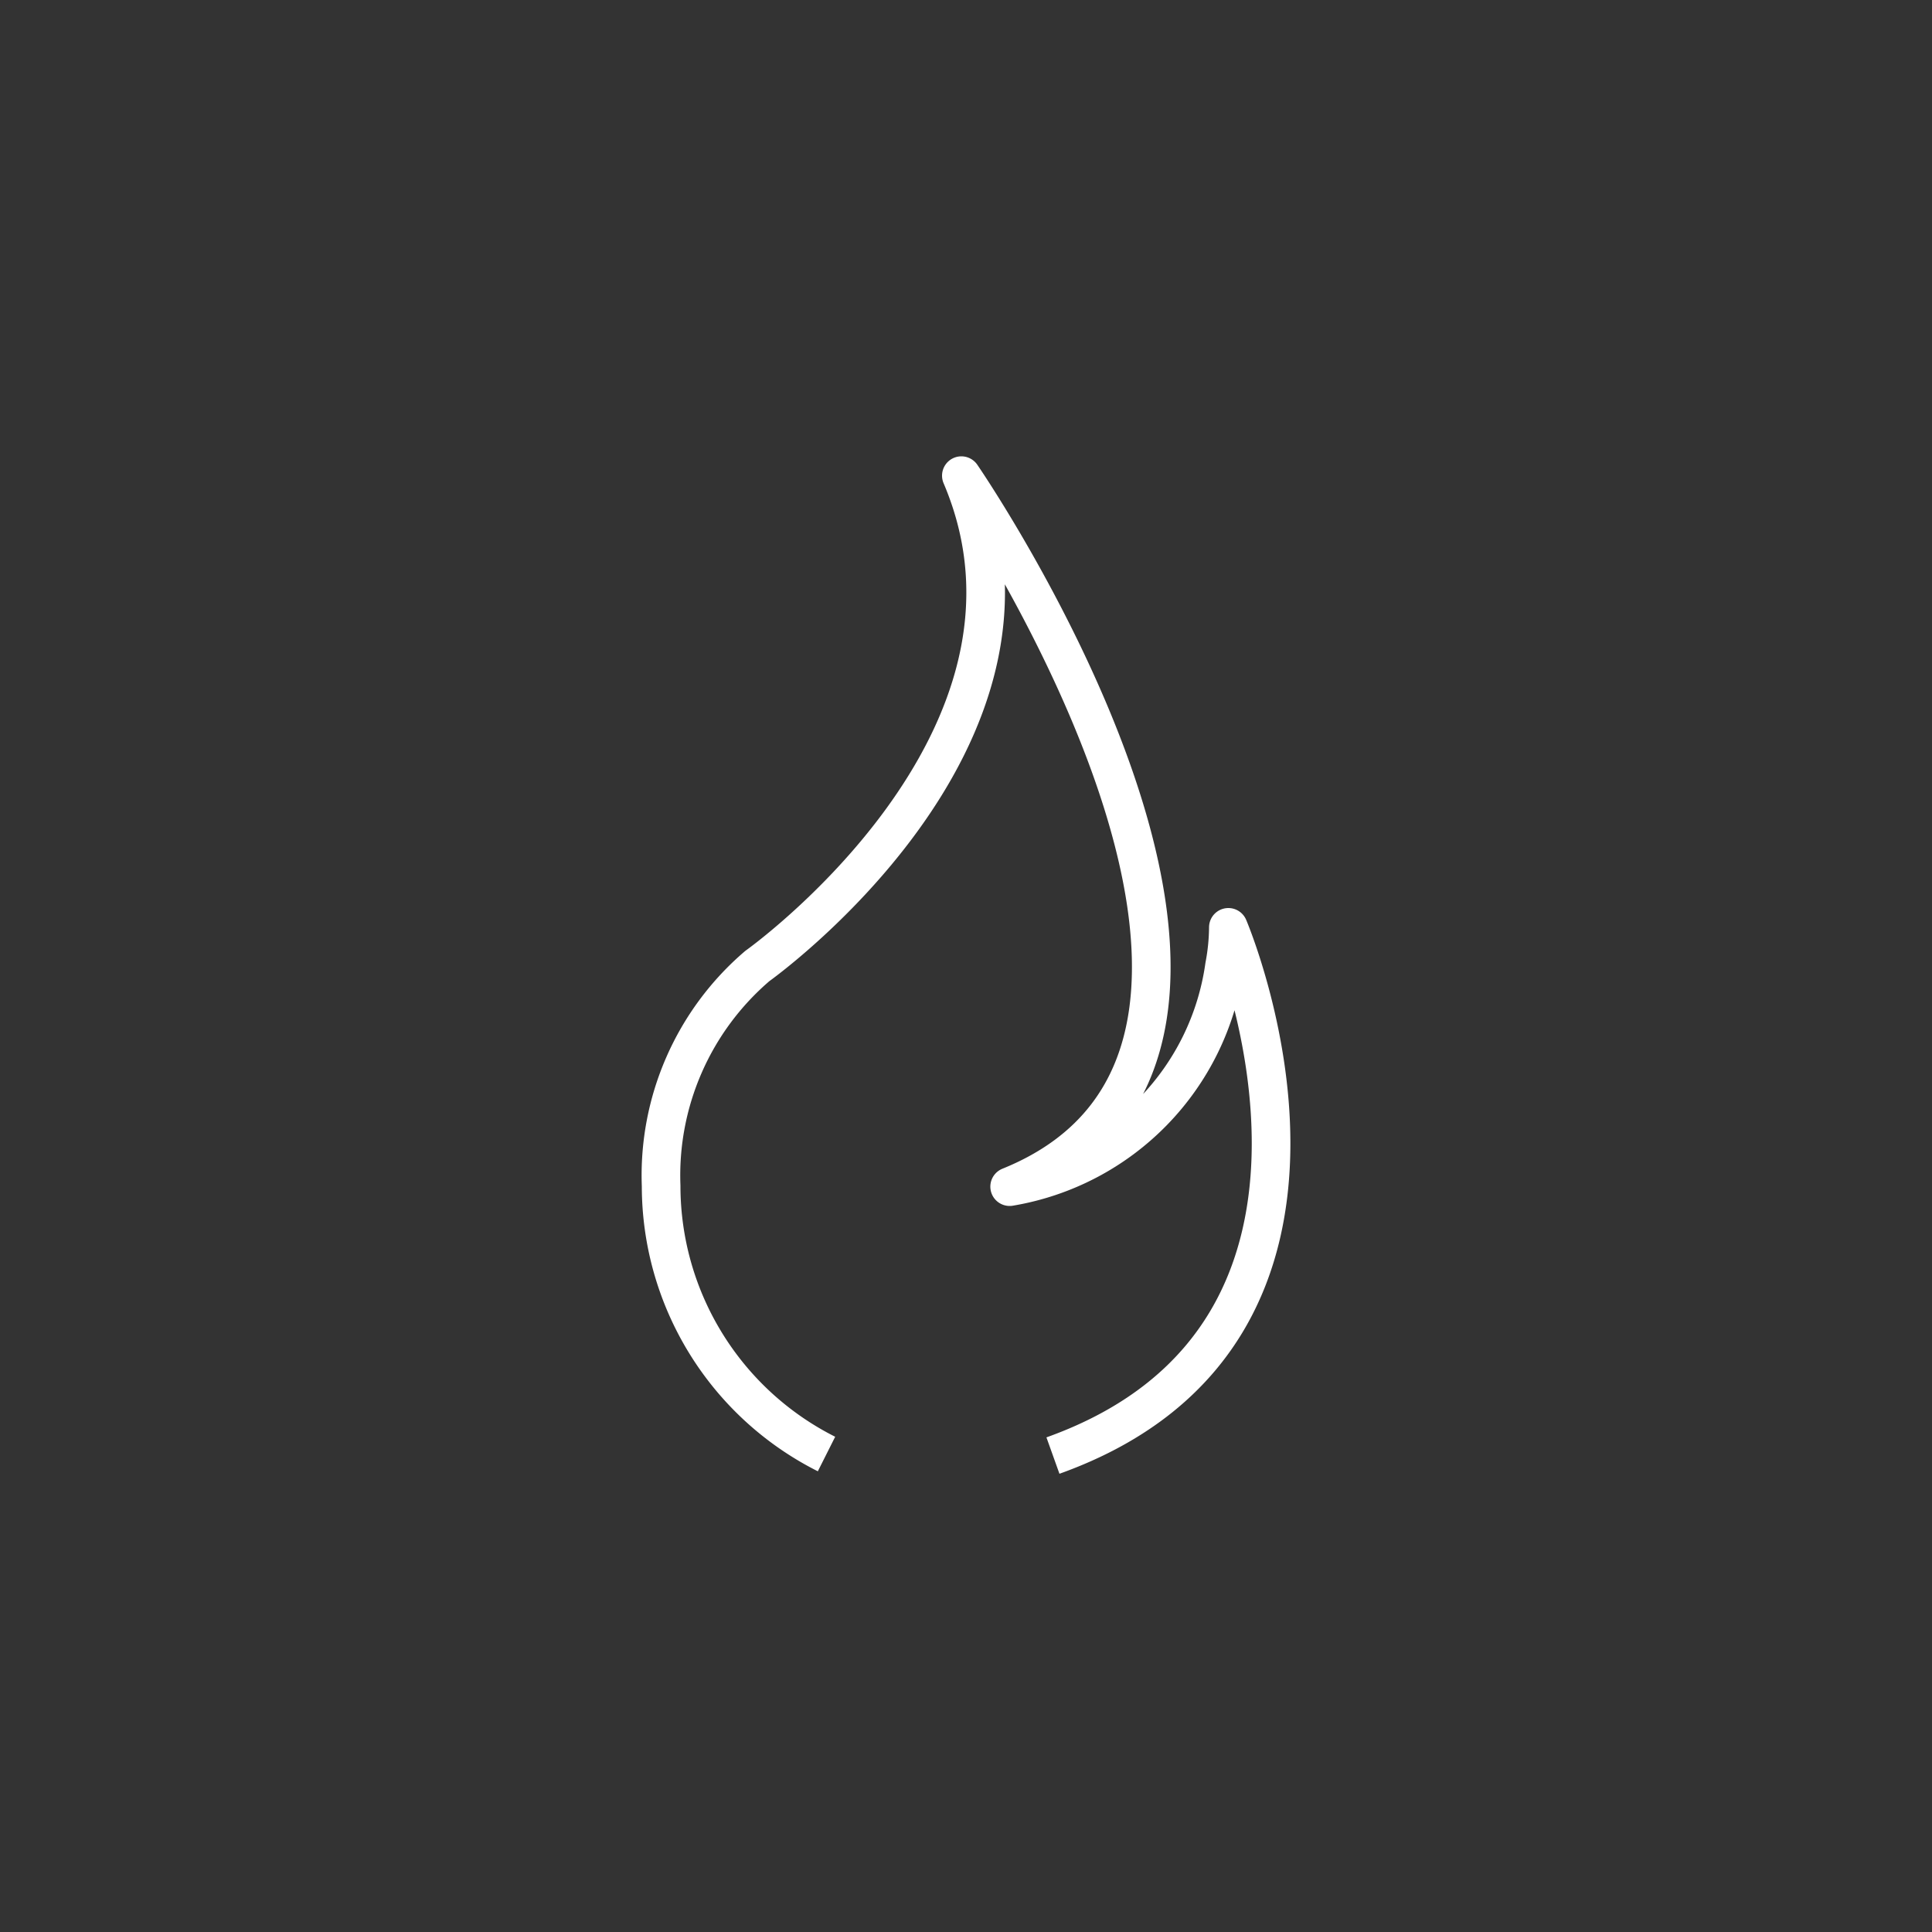 <svg id="Ebene_1" data-name="Ebene 1" xmlns="http://www.w3.org/2000/svg" viewBox="0 0 50 50"><rect x="0" y="0" width="50" height="50" fill="#333333" stroke="none"/><defs><style>.cls-1{fill:none;stroke:#fff;stroke-linejoin:round;}</style></defs><title>EnergieGraz_Icons_Kundenportal</title><path class="cls-1" d="M27.25,37.67c9-3.22,4.54-13.67,4.54-13.67a5.51,5.51,0,0,1-.1,1,6.74,6.74,0,0,1-5.56,5.71c8.92-3.61-1.25-18.4-1.25-18.4C27.8,19.17,19.6,25,19.6,25h0a7.13,7.13,0,0,0-2.49,5.69,7.77,7.77,0,0,0,4.28,6.94"/></svg>